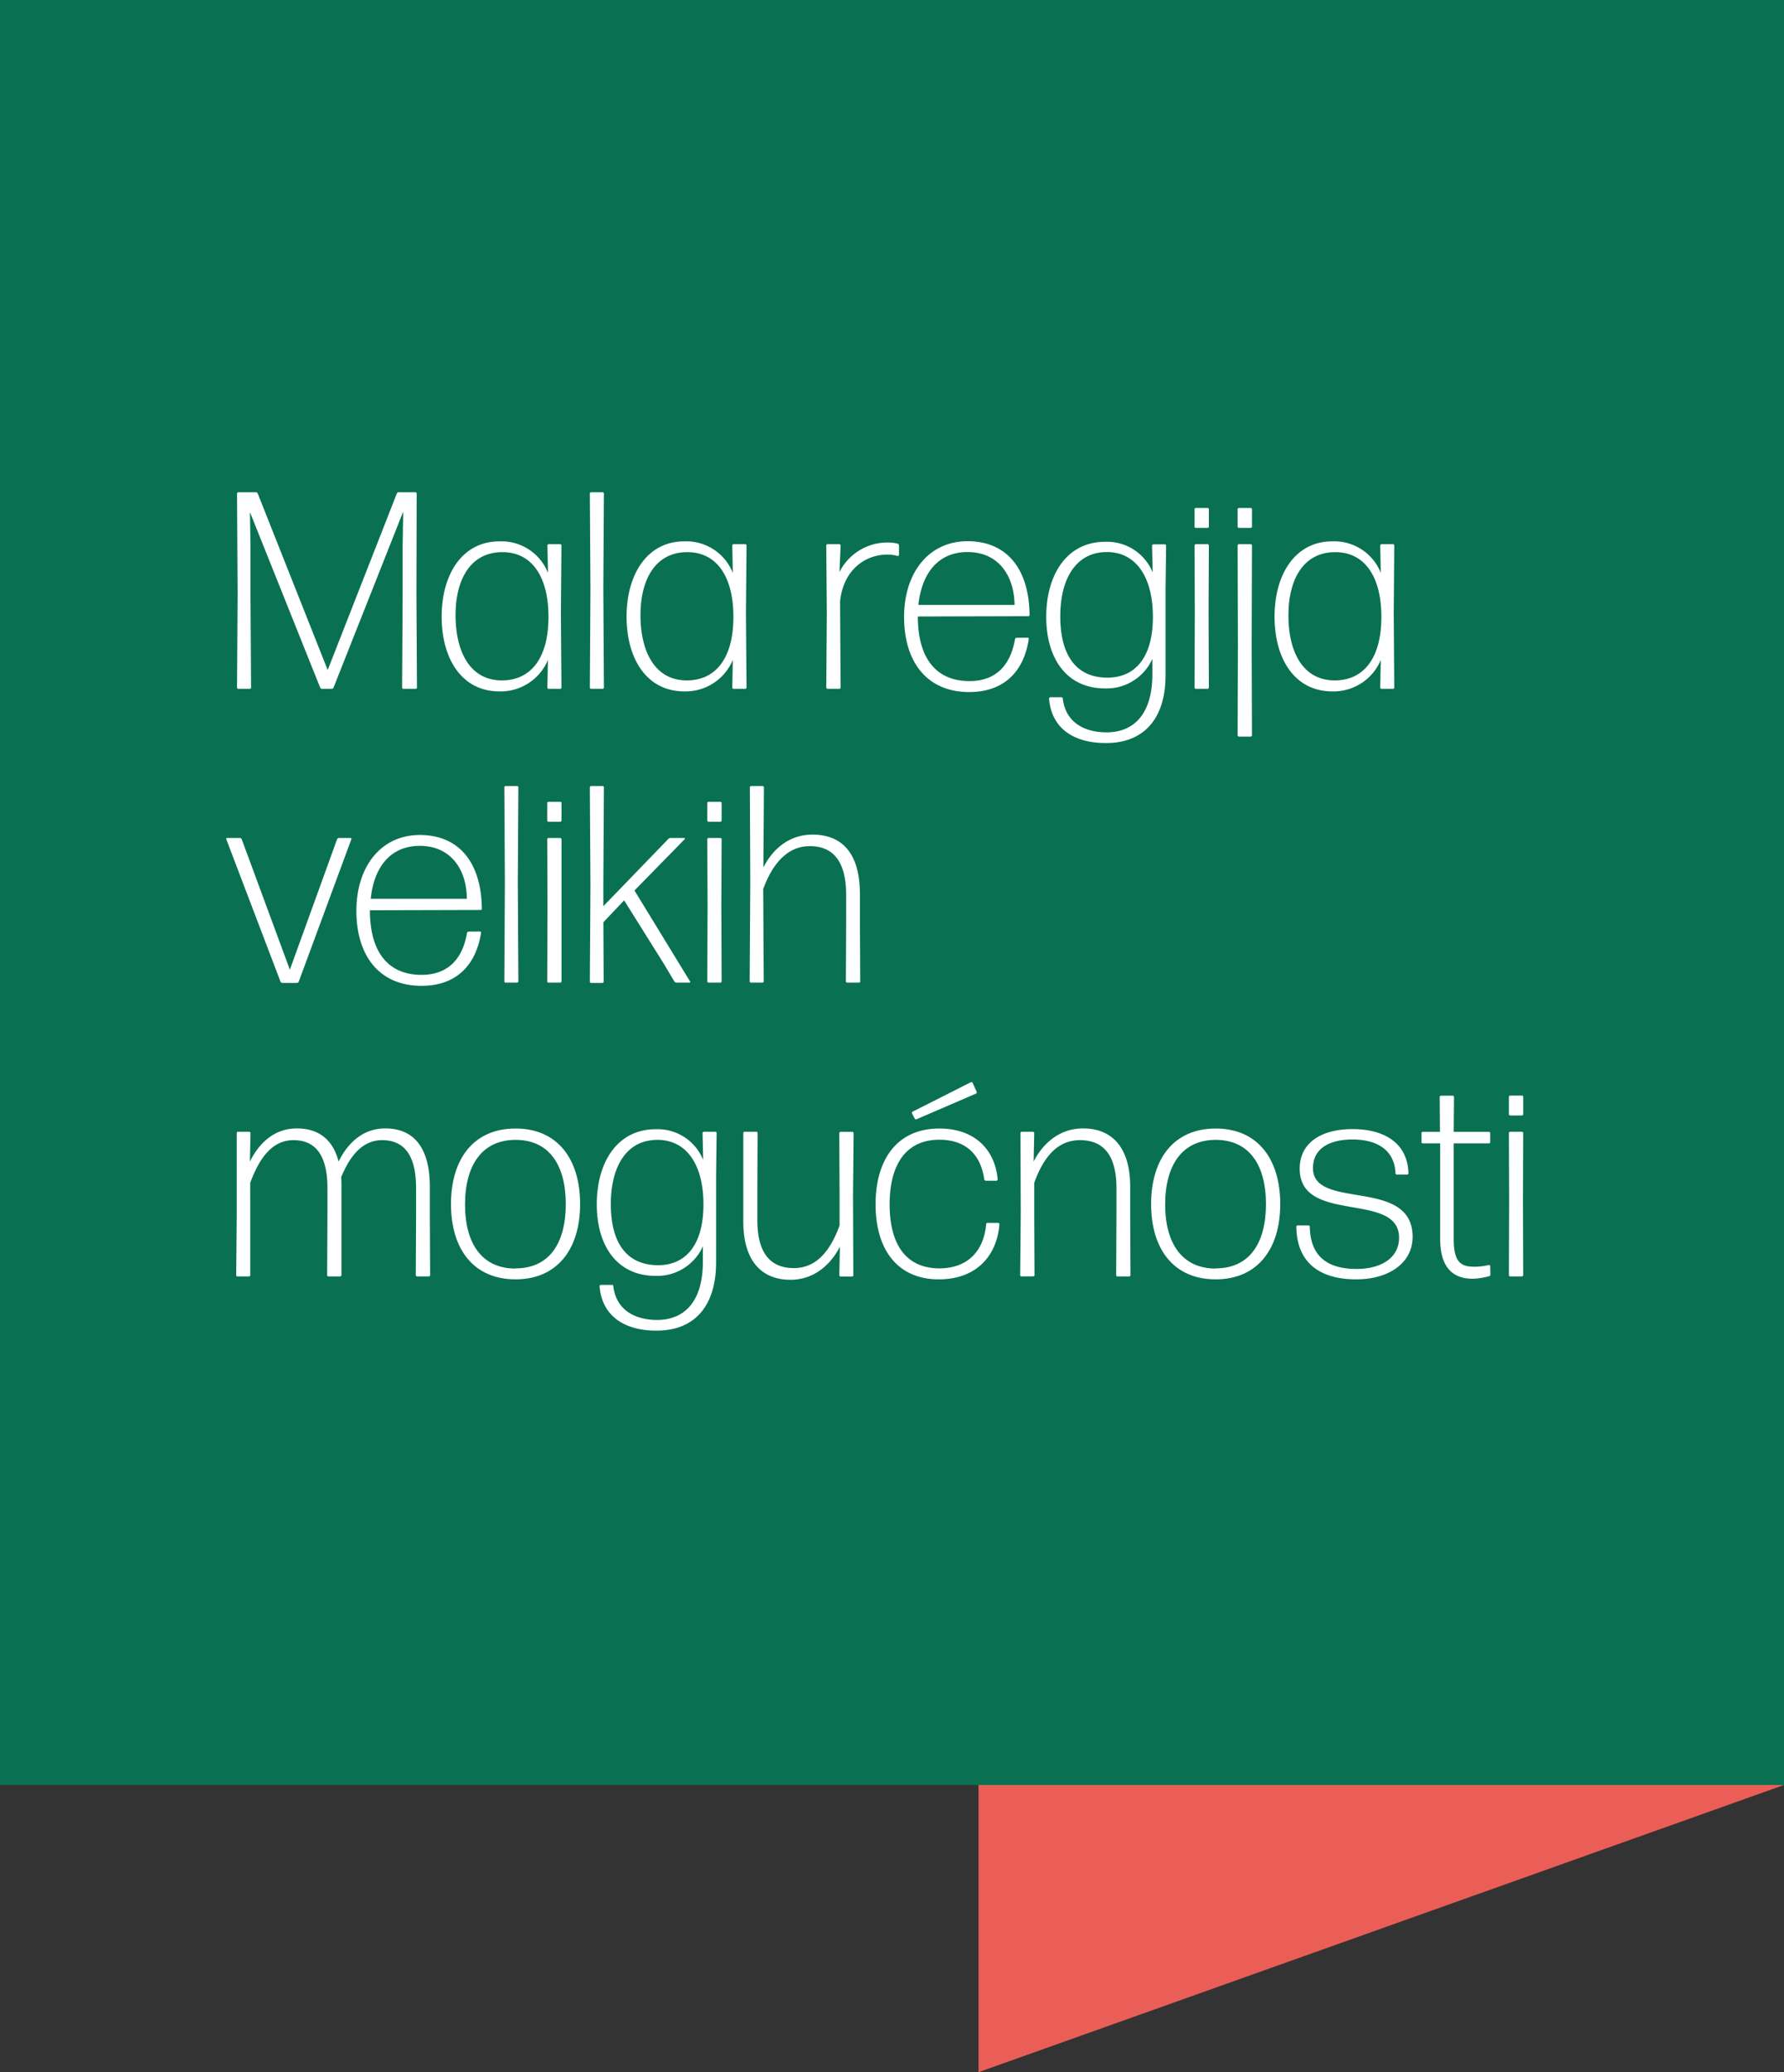<?xml version="1.0" encoding="UTF-8"?>
<svg xmlns="http://www.w3.org/2000/svg" viewBox="0 0 371.13 430.85">
  <rect x="0" y="0" width="371.13" height="430.85" fill="#333333" stroke="none"/>
  <defs>
    <style>.cls-1{fill:#097151;}.cls-2{fill:#eb5e57;}.cls-3{fill:#fff;}</style>
  </defs>
  <g id="Layer_2" data-name="Layer 2">
    <g id="Dizajn">
      <rect class="cls-1" width="371.13" height="371.13"></rect>
      <polygon class="cls-2" points="203.56 430.85 203.56 371.13 371.13 371.13 203.56 430.85"></polygon>
      <path class="cls-3" d="M52.11,123.78l.12,19.15a.27.27,0,0,1-.29.29H49.6a.27.27,0,0,1-.29-.29l.12-19.45-.12-20.84a.27.27,0,0,1,.29-.29h3.62a.43.43,0,0,1,.41.29l14.54,36.67,14.37-36.67a.43.43,0,0,1,.41-.29h3.44a.27.27,0,0,1,.29.29l-.05,20.84.11,19.45a.27.27,0,0,1-.29.29H83.94a.27.27,0,0,1-.29-.29l.11-19.15V113.67l.12-7.3L69.4,142.93a.43.43,0,0,1-.41.29H67a.43.43,0,0,1-.41-.29L52,106.49l.11,7.24Z"></path>
      <path class="cls-3" d="M114.16,143.22a.27.27,0,0,1-.29-.29l.12-5.72a10.65,10.65,0,0,1-10.11,6.54c-7.82,0-12-6.78-12-15.54s4.27-15.65,12-15.65A10.43,10.43,0,0,1,114,119.11l-.12-5.67a.28.28,0,0,1,.29-.29h2.34a.28.28,0,0,1,.29.29l-.12,14.19.12,15.3a.27.27,0,0,1-.29.29Zm-9.75-1.75c5.84,0,9.63-4.38,9.69-13s-3.5-13.67-9.57-13.67c-6.72,0-9.76,5.78-9.76,13.08C94.77,135.46,97.75,141.47,104.41,141.47Z"></path>
      <path class="cls-3" d="M123,143.22a.27.27,0,0,1-.29-.29l.12-20.55-.12-19.74a.27.27,0,0,1,.29-.29h2.34a.27.27,0,0,1,.29.29l-.12,19.62.12,20.67a.27.27,0,0,1-.29.29Z"></path>
      <path class="cls-3" d="M152.63,143.22a.27.27,0,0,1-.29-.29l.11-5.72a10.64,10.64,0,0,1-10.1,6.54c-7.82,0-12-6.78-12-15.54s4.26-15.65,12-15.65a10.41,10.41,0,0,1,10.1,6.55l-.11-5.67a.27.27,0,0,1,.29-.29H155a.28.28,0,0,1,.3.29l-.12,14.19.12,15.3a.28.28,0,0,1-.3.29Zm-9.75-1.75c5.84,0,9.63-4.38,9.69-13s-3.5-13.67-9.58-13.67c-6.71,0-9.75,5.78-9.75,13.08C133.24,135.46,136.22,141.47,142.88,141.47Z"></path>
      <path class="cls-3" d="M172.19,143.22a.28.28,0,0,1-.3-.29l.12-15.24-.12-14.25a.28.28,0,0,1,.3-.29h2.39a.27.27,0,0,1,.29.29l-.23,5.49a11.15,11.15,0,0,1,9.87-6.13,8.61,8.61,0,0,1,2.22.23.45.45,0,0,1,.29.41v1.93a.27.27,0,0,1-.29.23,7.68,7.68,0,0,0-2.16-.29c-4.44,0-9.06,3-9.81,9.69l.11,17.93a.27.27,0,0,1-.29.29Z"></path>
      <path class="cls-3" d="M213.77,132.59c.18,0,.3.12.24.3-1,6.71-5.14,11-12.38,11-8.88,0-13.55-6.37-13.55-15.6s5.14-15.76,13.2-15.76,12.79,5.6,12.9,15.3a.27.27,0,0,1-.29.29l-22.95.06c0,8.46,3.62,13.43,10.75,13.43,5.48,0,8.52-3.27,9.46-8.7a.36.36,0,0,1,.35-.3Zm-12.49-17.81c-6,0-9.52,4.27-10.22,11h20C211,119.69,207.7,114.78,201.28,114.78Z"></path>
      <path class="cls-3" d="M230.15,154.49c-6.25.06-11.39-2.68-11.91-9.22a.28.28,0,0,1,.29-.3h2.28a.28.28,0,0,1,.29.3c.58,4.9,4.44,7,9.11,7,5.55,0,9.52-3.68,9.52-12.08V137a10.45,10.45,0,0,1-9.81,6.14c-8.06,0-12.27-6.25-12.27-14.9s4.21-15.59,12.27-15.59a10.24,10.24,0,0,1,9.87,6.37l-.12-5.55a.28.28,0,0,1,.29-.29h2.34a.28.28,0,0,1,.29.29l-.12,8.94v17.81C242.53,149.65,237.74,154.49,230.15,154.49Zm.41-13.6c5.43-.06,9.23-4,9.28-12.44s-3.5-13.67-9.57-13.67c-6.48,0-9.7,5.61-9.7,13.38C220.57,136.1,223.79,141,230.56,140.89Z"></path>
      <path class="cls-3" d="M248.79,109.76a.27.27,0,0,1-.29-.29v-3.56a.27.27,0,0,1,.29-.29h2.4a.27.27,0,0,1,.29.29v3.56a.27.27,0,0,1-.29.29Zm0,33.46a.27.27,0,0,1-.29-.29l.06-15.59-.06-13.9a.28.28,0,0,1,.29-.29h2.4a.28.28,0,0,1,.29.29l-.06,13.84.06,15.65a.27.27,0,0,1-.29.29Z"></path>
      <path class="cls-3" d="M257.76,109.76a.27.27,0,0,1-.29-.29v-3.56a.27.27,0,0,1,.29-.29h2.4a.27.27,0,0,1,.29.29v3.56a.27.27,0,0,1-.29.29Zm0,43.39a.28.28,0,0,1-.29-.29l.06-18.81-.06-20.61a.28.28,0,0,1,.29-.29h2.4a.28.28,0,0,1,.29.29l-.06,20.61.06,18.81a.28.28,0,0,1-.29.29Z"></path>
      <path class="cls-3" d="M287.42,143.22a.27.27,0,0,1-.29-.29l.12-5.72a10.64,10.64,0,0,1-10.1,6.54c-7.83,0-12-6.78-12-15.54s4.26-15.65,12-15.65a10.42,10.42,0,0,1,10.1,6.55l-.12-5.67a.28.28,0,0,1,.29-.29h2.34a.27.27,0,0,1,.29.29l-.11,14.19.11,15.3a.27.27,0,0,1-.29.29Zm-9.75-1.75c5.84,0,9.64-4.38,9.7-13s-3.51-13.67-9.58-13.67c-6.72,0-9.75,5.78-9.75,13.08C268,135.46,271,141.47,277.67,141.47Z"></path>
      <path class="cls-3" d="M62.16,204.07a.44.44,0,0,1-.41.3h-3a.45.45,0,0,1-.41-.3L47.09,174.53c-.06-.18,0-.3.18-.3H49.9a.43.43,0,0,1,.4.3l10,27.09,9.81-27.09a.44.44,0,0,1,.41-.3H72.9c.18,0,.24.12.18.3Z"></path>
      <path class="cls-3" d="M99.83,193.68c.18,0,.29.12.24.29-1.06,6.72-5.14,11-12.38,11-8.88,0-13.55-6.36-13.55-15.59s5.14-15.77,13.2-15.77,12.78,5.61,12.9,15.3a.27.27,0,0,1-.29.29l-23,.06c0,8.47,3.62,13.43,10.74,13.43,5.49,0,8.53-3.27,9.46-8.7a.38.38,0,0,1,.35-.29ZM87.34,175.87c-6,0-9.52,4.26-10.22,11h20C97.09,180.77,93.76,175.87,87.34,175.87Z"></path>
      <path class="cls-3" d="M105.21,204.31a.27.27,0,0,1-.29-.29l.11-20.56-.11-19.74a.27.27,0,0,1,.29-.29h2.33a.28.28,0,0,1,.3.29l-.12,19.62.12,20.68a.28.28,0,0,1-.3.29Z"></path>
      <path class="cls-3" d="M114.13,170.85a.27.27,0,0,1-.29-.29V167a.27.27,0,0,1,.29-.29h2.39a.27.27,0,0,1,.29.29v3.57a.27.27,0,0,1-.29.29Zm0,33.46a.27.27,0,0,1-.29-.29l.06-15.6-.06-13.89a.28.28,0,0,1,.29-.3h2.39a.28.28,0,0,1,.29.3l0,13.84,0,15.65a.27.27,0,0,1-.29.29Z"></path>
      <path class="cls-3" d="M138.25,200.63l-8.41-13.43-4.32,4.55.06,12.32a.28.28,0,0,1-.29.3H123a.28.28,0,0,1-.29-.3l.12-19.91-.12-20.44a.28.28,0,0,1,.29-.29h2.34a.28.28,0,0,1,.29.29l-.12,20.38v4.32L139,174.47a.72.72,0,0,1,.47-.24h2.86c.12,0,.17.12.12.24l-10.46,10.68,11.57,18.92c.11.12,0,.24-.12.24h-2.75a.47.47,0,0,1-.4-.24Z"></path>
      <path class="cls-3" d="M147.43,170.85a.28.28,0,0,1-.29-.29V167a.28.28,0,0,1,.29-.29h2.4a.28.28,0,0,1,.29.29v3.57a.28.28,0,0,1-.29.29Zm0,33.46a.28.28,0,0,1-.29-.29l.06-15.6-.06-13.89a.28.28,0,0,1,.29-.3h2.4a.28.28,0,0,1,.29.3l-.06,13.84.06,15.65a.28.28,0,0,1-.29.29Z"></path>
      <path class="cls-3" d="M168.46,175.93c-4.55,0-7.71,3.5-9.69,8.93l.11,19.16a.27.27,0,0,1-.29.29h-2.33a.28.28,0,0,1-.3-.29l.12-20.62L156,163.72a.28.28,0,0,1,.3-.29h2.33a.27.27,0,0,1,.29.29l-.11,16.65c1.69-3.39,5-6.84,10.22-6.84,6.13,0,9.86,3.86,9.86,12.38v5.73l.06,12.38a.27.27,0,0,1-.29.29h-2.39a.28.28,0,0,1-.3-.29l.06-12.33V186C176,178.67,173,175.93,168.46,175.93Z"></path>
      <path class="cls-3" d="M52.06,252.84l0,12.26a.27.27,0,0,1-.29.29H49.43a.27.27,0,0,1-.29-.29l.11-12.26,0-17.23a.27.27,0,0,1,.29-.29h2.27a.28.28,0,0,1,.3.29l-.12,5.9c1.69-3.45,4.79-6.89,9.75-6.89,4.38,0,7.48,2.16,8.7,6.89,1.81-3.68,4.91-6.89,9.7-6.89,5.78,0,9.28,3.79,9.28,12.15v6.07l.06,12.26a.27.27,0,0,1-.29.29h-2.4a.27.27,0,0,1-.29-.29l.06-12.26v-5.78c0-7.3-2.8-10-7.07-10-3.91,0-6.59,3-8.52,7.71.06.64.06,1.28.06,2v6.07l0,12.26a.27.27,0,0,1-.29.29H68.35a.27.27,0,0,1-.29-.29l.06-12.26v-5.78c0-7.3-2.81-10-7.07-10s-7,3.45-9,8.88Z"></path>
      <path class="cls-3" d="M107.25,266c-8.7,0-13.43-6.25-13.43-15.65s4.73-15.71,13.43-15.71,13.43,6.3,13.43,15.71S115.89,266,107.25,266Zm0-2.28c7,0,10.45-5.2,10.45-13.37S114.2,237,107.25,237s-10.51,5.26-10.51,13.44S100.3,263.76,107.25,263.76Z"></path>
      <path class="cls-3" d="M136.65,276.66c-6.25.06-11.39-2.68-11.92-9.22a.28.28,0,0,1,.3-.29h2.27a.27.27,0,0,1,.29.29c.59,4.9,4.44,7,9.11,7,5.55,0,9.52-3.67,9.52-12.08v-3.22a10.43,10.43,0,0,1-9.81,6.14c-8.06,0-12.26-6.25-12.26-14.89s4.2-15.6,12.26-15.6a10.23,10.23,0,0,1,9.87,6.37l-.12-5.55a.28.28,0,0,1,.3-.29h2.33a.27.27,0,0,1,.29.29l-.11,8.94v17.81C149,271.82,144.24,276.66,136.65,276.66Zm.4-13.6c5.44-.06,9.23-4,9.29-12.44S142.84,237,136.76,237c-6.48,0-9.69,5.61-9.69,13.38C127.07,258.27,130.28,263.12,137.05,263.06Z"></path>
      <path class="cls-3" d="M164.44,266.09c-6,0-9.81-3.91-9.81-12.14v-5.73l0-12.61a.27.27,0,0,1,.29-.29h2.39a.27.27,0,0,1,.29.29l-.05,12.61v5.44c0,7.24,3,10,7.59,10s7.53-3.39,9.52-8.87v-6.55l-.06-12.61a.27.27,0,0,1,.29-.29h2.39a.28.28,0,0,1,.3.29l-.12,12.91.06,16.58a.27.27,0,0,1-.29.29H174.9a.27.27,0,0,1-.29-.29l.11-5.9C173,262.59,169.64,266.09,164.44,266.09Z"></path>
      <path class="cls-3" d="M195.29,266c-8.58,0-13.14-6.19-13.14-15.6s4.56-15.76,13.26-15.76c7.24,0,11.56,4.26,12.14,10.57a.31.31,0,0,1-.29.29H205.1a.38.38,0,0,1-.35-.29c-.7-5.14-3.85-8.24-9.34-8.24-7,0-10.34,5.26-10.34,13.43s3.27,13.26,10.28,13.32c6,0,9.29-3.62,9.81-9.17a.27.27,0,0,1,.29-.29h2.16a.28.28,0,0,1,.3.29C207.38,261.19,203.06,266,195.29,266Zm-4.61-33.29a.3.3,0,0,1-.41-.18l-.53-1a.33.33,0,0,1,.12-.4L202,225a.26.26,0,0,1,.35.18l.82,1.81a.3.3,0,0,1-.18.41Z"></path>
      <path class="cls-3" d="M212.52,265.39a.27.27,0,0,1-.29-.29l.12-12.9-.06-16.59a.27.27,0,0,1,.29-.29h2.28a.28.28,0,0,1,.29.29l-.12,5.9c1.7-3.39,5.08-6.89,10.28-6.89,6,0,9.81,3.91,9.81,12.15v5.72l.06,12.61a.27.27,0,0,1-.29.29h-2.4a.27.27,0,0,1-.29-.29l.06-12.61v-5.43c0-7.24-3-10-7.59-10s-7.54,3.39-9.52,8.88v6.54l.06,12.61a.27.27,0,0,1-.29.29Z"></path>
      <path class="cls-3" d="M252.9,266c-8.7,0-13.43-6.25-13.43-15.65s4.73-15.71,13.43-15.71,13.43,6.3,13.43,15.71S261.55,266,252.9,266Zm0-2.28c7,0,10.46-5.2,10.46-13.37S259.85,237,252.9,237s-10.51,5.26-10.51,13.44S246,263.76,252.9,263.76Z"></path>
      <path class="cls-3" d="M282.17,266c-7.65,0-12.38-3.45-12.49-10.92a.27.27,0,0,1,.29-.29h2.22a.27.27,0,0,1,.29.29c.12,6,3.5,8.76,9.75,8.76,5.14,0,8.82-2.34,8.82-6.49,0-9.75-20.67-2.68-20.67-14.36,0-5.43,4.55-8.23,11-8.23s11.44,2.8,11.62,9.16a.28.28,0,0,1-.3.3h-2.1a.28.28,0,0,1-.29-.3c-.23-5-4.09-7-8.93-7-5,0-8.24,2-8.24,5.95,0,8.88,20.73,1.81,20.73,14.31C293.85,262.71,288.77,266,282.17,266Z"></path>
      <path class="cls-3" d="M310.05,265a.32.32,0,0,1-.29.35,14.32,14.32,0,0,1-3.33.53c-3.91,0-6.83-2-6.83-8.35v-19.8H296a.27.27,0,0,1-.29-.29v-1.81a.27.27,0,0,1,.29-.29h3.56l-.06-7.24a.28.28,0,0,1,.3-.29h2.39a.27.27,0,0,1,.29.29l-.06,7.24h7.3a.27.27,0,0,1,.29.29v1.81a.27.27,0,0,1-.29.29h-7.3v19.8c0,4.5,1.17,5.84,4.15,5.84a12.79,12.79,0,0,0,3.15-.35.26.26,0,0,1,.29.23Z"></path>
      <path class="cls-3" d="M314.19,231.93a.27.27,0,0,1-.29-.29v-3.56a.27.27,0,0,1,.29-.29h2.39a.27.27,0,0,1,.29.29v3.56a.27.27,0,0,1-.29.29Zm0,33.46a.27.27,0,0,1-.29-.29l.05-15.59-.05-13.9a.27.27,0,0,1,.29-.29h2.39a.27.27,0,0,1,.29.29l-.05,13.84.05,15.65a.27.27,0,0,1-.29.29Z"></path>
    </g>
  </g>
</svg>
